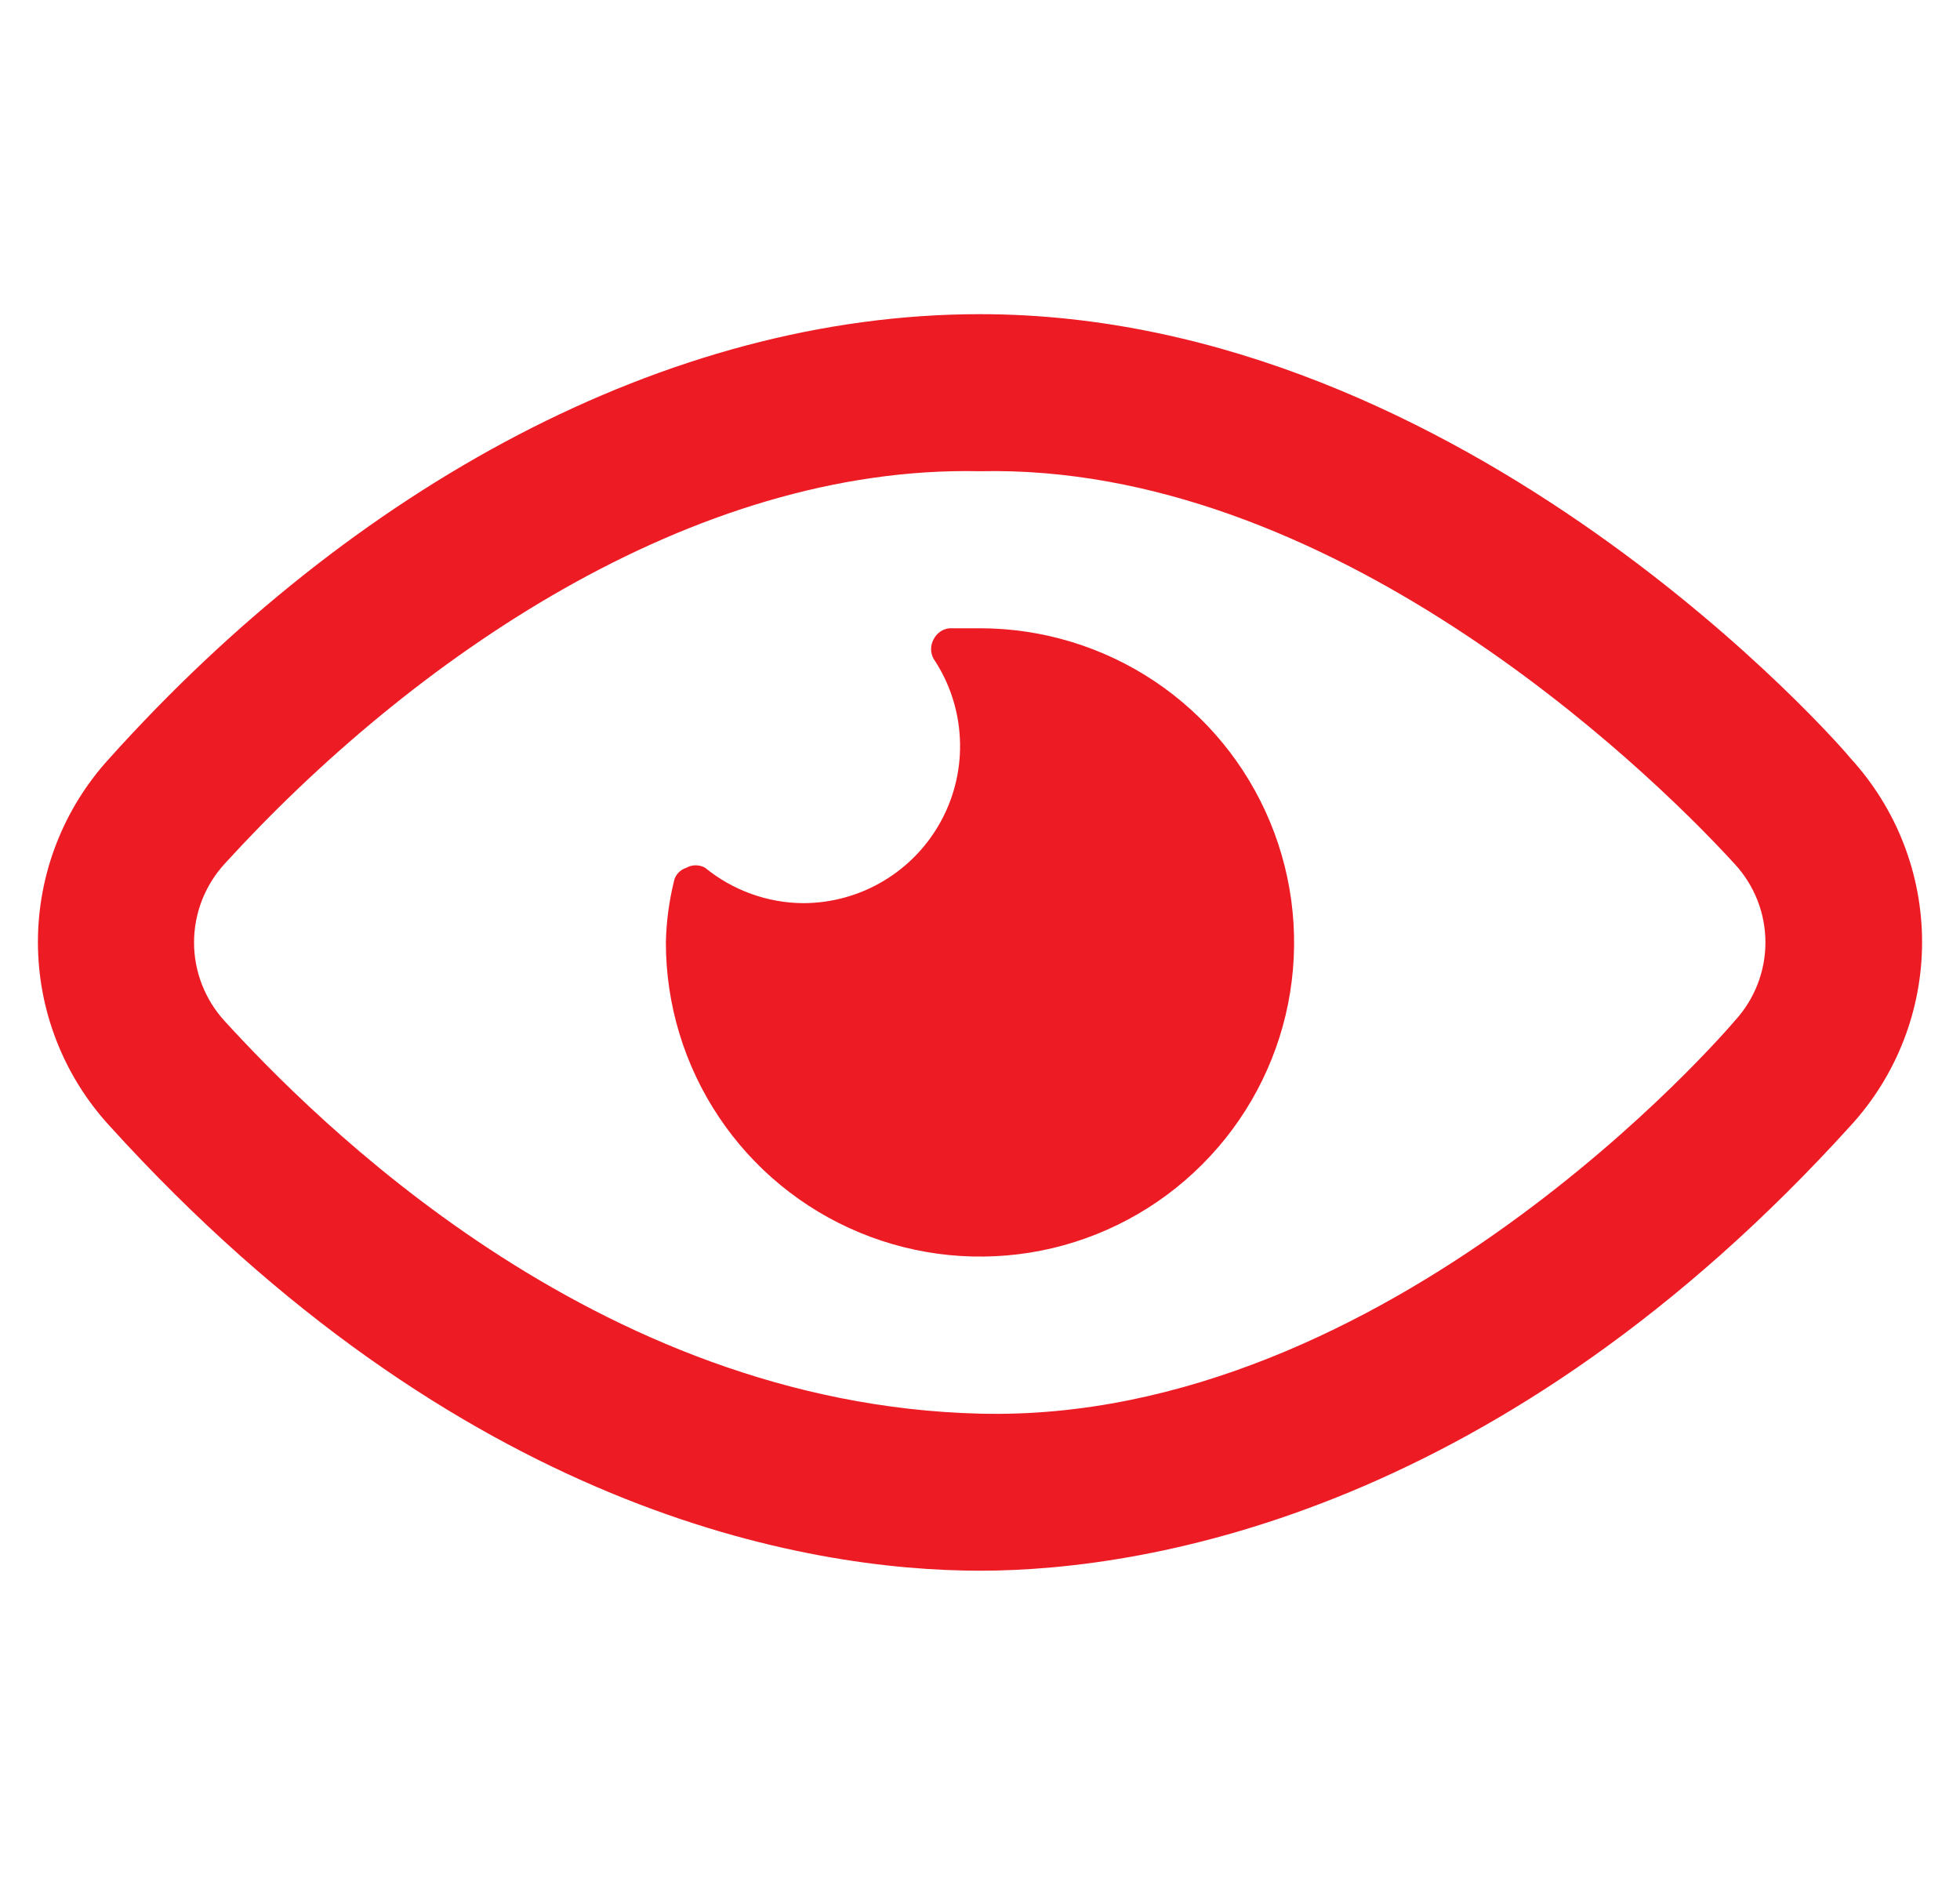 <?xml version="1.0" encoding="UTF-8"?> <svg xmlns="http://www.w3.org/2000/svg" width="26" height="25" viewBox="0 0 26 25" fill="none"><g clip-path="url(#clip0_3018_301)"><path d="M24.552 10.062C24.458 9.937 19.458 4.167 13 4.167C8.833 4.167 4.667 6.479 1.448 10.062C0.84 10.727 0.503 11.595 0.503 12.495C0.503 13.395 0.84 14.263 1.448 14.927C6.094 20.052 10.698 20.833 13 20.833C15.302 20.833 19.948 20.01 24.552 14.927C25.16 14.263 25.497 13.395 25.497 12.495C25.497 11.595 25.16 10.727 24.552 10.062ZM23.01 13.542C22.906 13.667 18.427 18.885 13 18.75C7.865 18.625 4.125 14.792 2.979 13.542C2.719 13.257 2.574 12.886 2.574 12.5C2.574 12.114 2.719 11.743 2.979 11.458C5.448 8.75 9.177 6.167 13 6.25C17.615 6.146 21.771 10.104 23.01 11.458C23.273 11.742 23.419 12.114 23.419 12.5C23.419 12.886 23.273 13.258 23.01 13.542Z" fill="#ED1C24"></path><path d="M13 8.333H12.594C12.55 8.338 12.507 8.353 12.471 8.379C12.434 8.405 12.405 8.439 12.385 8.479C12.363 8.519 12.351 8.564 12.351 8.609C12.351 8.655 12.363 8.7 12.385 8.739C12.595 9.053 12.715 9.417 12.733 9.794C12.752 10.17 12.668 10.544 12.49 10.877C12.313 11.209 12.049 11.487 11.726 11.681C11.403 11.876 11.033 11.978 10.656 11.979C10.181 11.976 9.722 11.81 9.354 11.51C9.316 11.488 9.273 11.477 9.229 11.477C9.185 11.477 9.142 11.488 9.104 11.51C9.062 11.523 9.024 11.547 8.994 11.581C8.965 11.614 8.945 11.654 8.938 11.698C8.874 11.961 8.839 12.23 8.833 12.5C8.833 13.324 9.078 14.13 9.536 14.815C9.993 15.5 10.644 16.034 11.405 16.349C12.167 16.665 13.005 16.747 13.813 16.587C14.621 16.426 15.364 16.029 15.946 15.446C16.529 14.864 16.926 14.121 17.087 13.313C17.247 12.505 17.165 11.667 16.849 10.905C16.534 10.144 16 9.493 15.315 9.035C14.63 8.578 13.824 8.333 13 8.333Z" fill="#ED1C24"></path></g><defs><clipPath id="clip0_3018_301"><rect width="25" height="25" fill="white" transform="translate(0.5)"></rect></clipPath></defs></svg> 